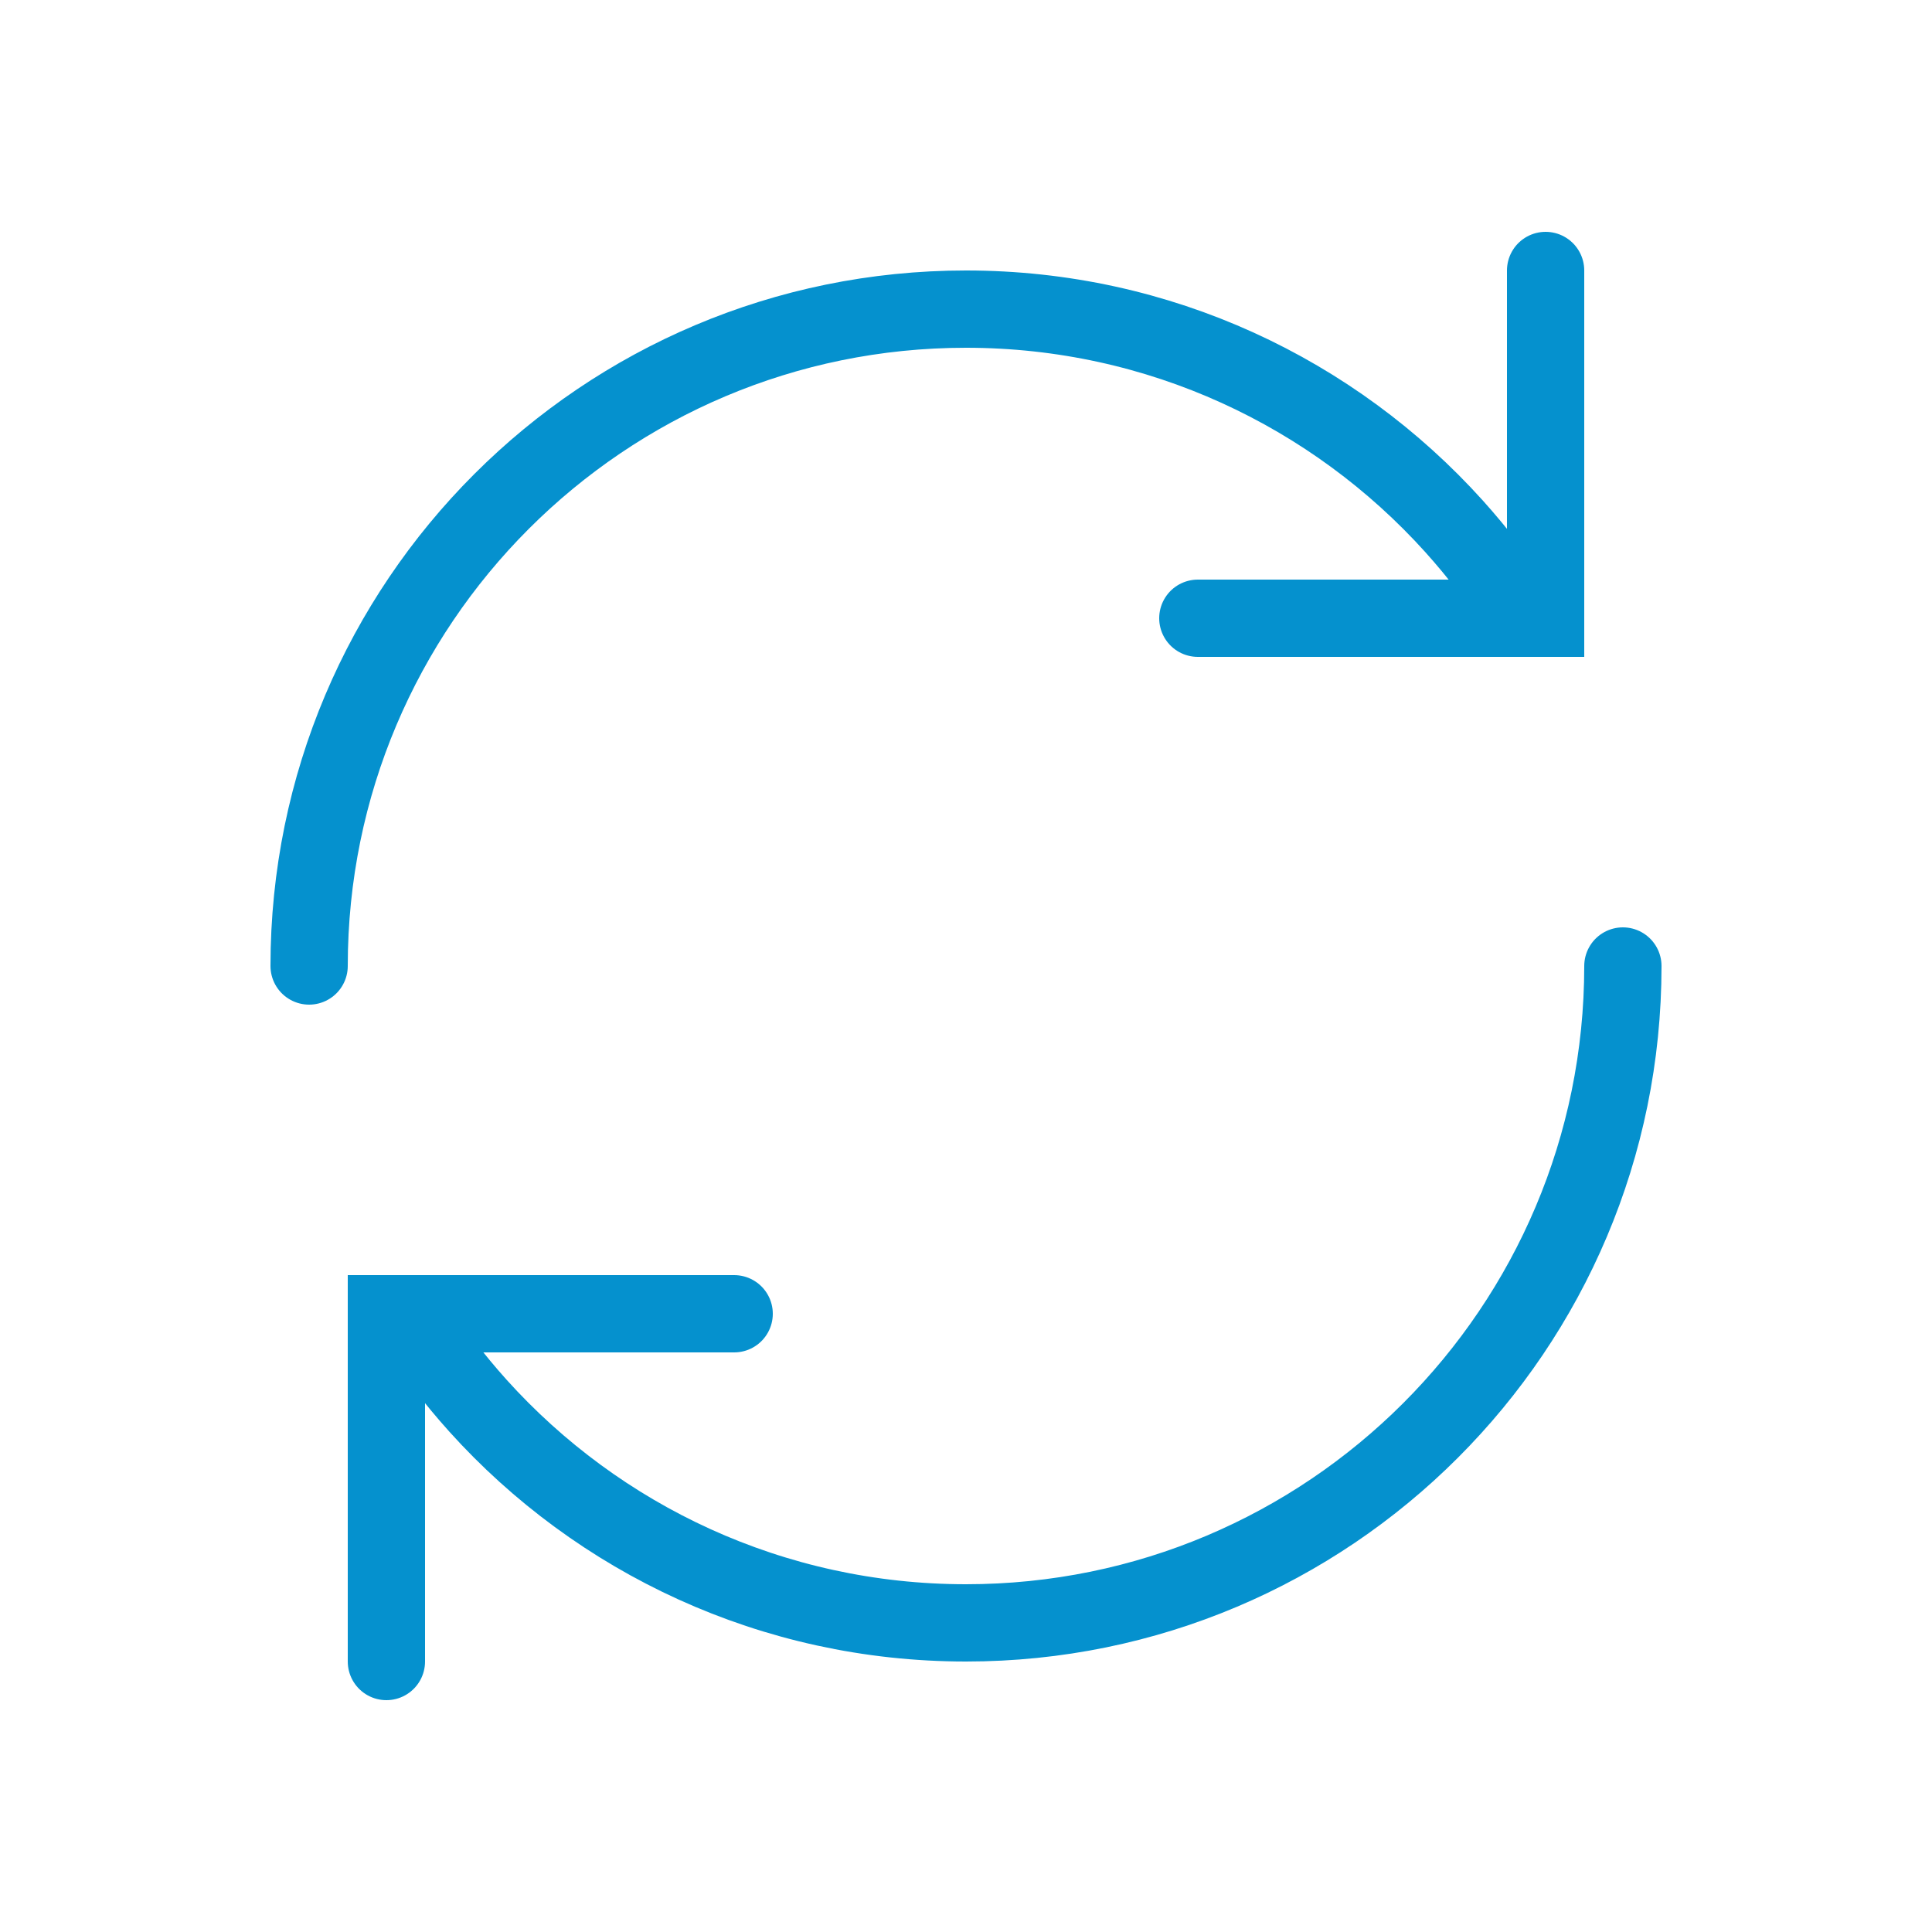 <?xml version="1.0" encoding="UTF-8"?>
<svg id="Layer_1" data-name="Layer 1" xmlns="http://www.w3.org/2000/svg" viewBox="0 0 50 50">
  <defs>
    <style>
      .cls-1 {
        fill: none;
        stroke: #0591ce;
        stroke-linecap: round;
        stroke-miterlimit: 10;
        stroke-width: 2px;
      }
    </style>
  </defs>
  <polyline class="cls-1" points="40 7 40 16 31 16"/>
  <path class="cls-1" d="M8,25c0-9.39,7.61-17,17-17,5.01,0,9.52,2.17,12.63,5.62.62.69,1.18,1.42,1.68,2.2"/>
  <polyline class="cls-1" points="10 43 10 34 19 34"/>
  <path class="cls-1" d="M42,25c0,9.39-7.61,17-17,17-5.01,0-9.52-2.17-12.63-5.62-.62-.69-1.18-1.42-1.68-2.2"/>
</svg>
